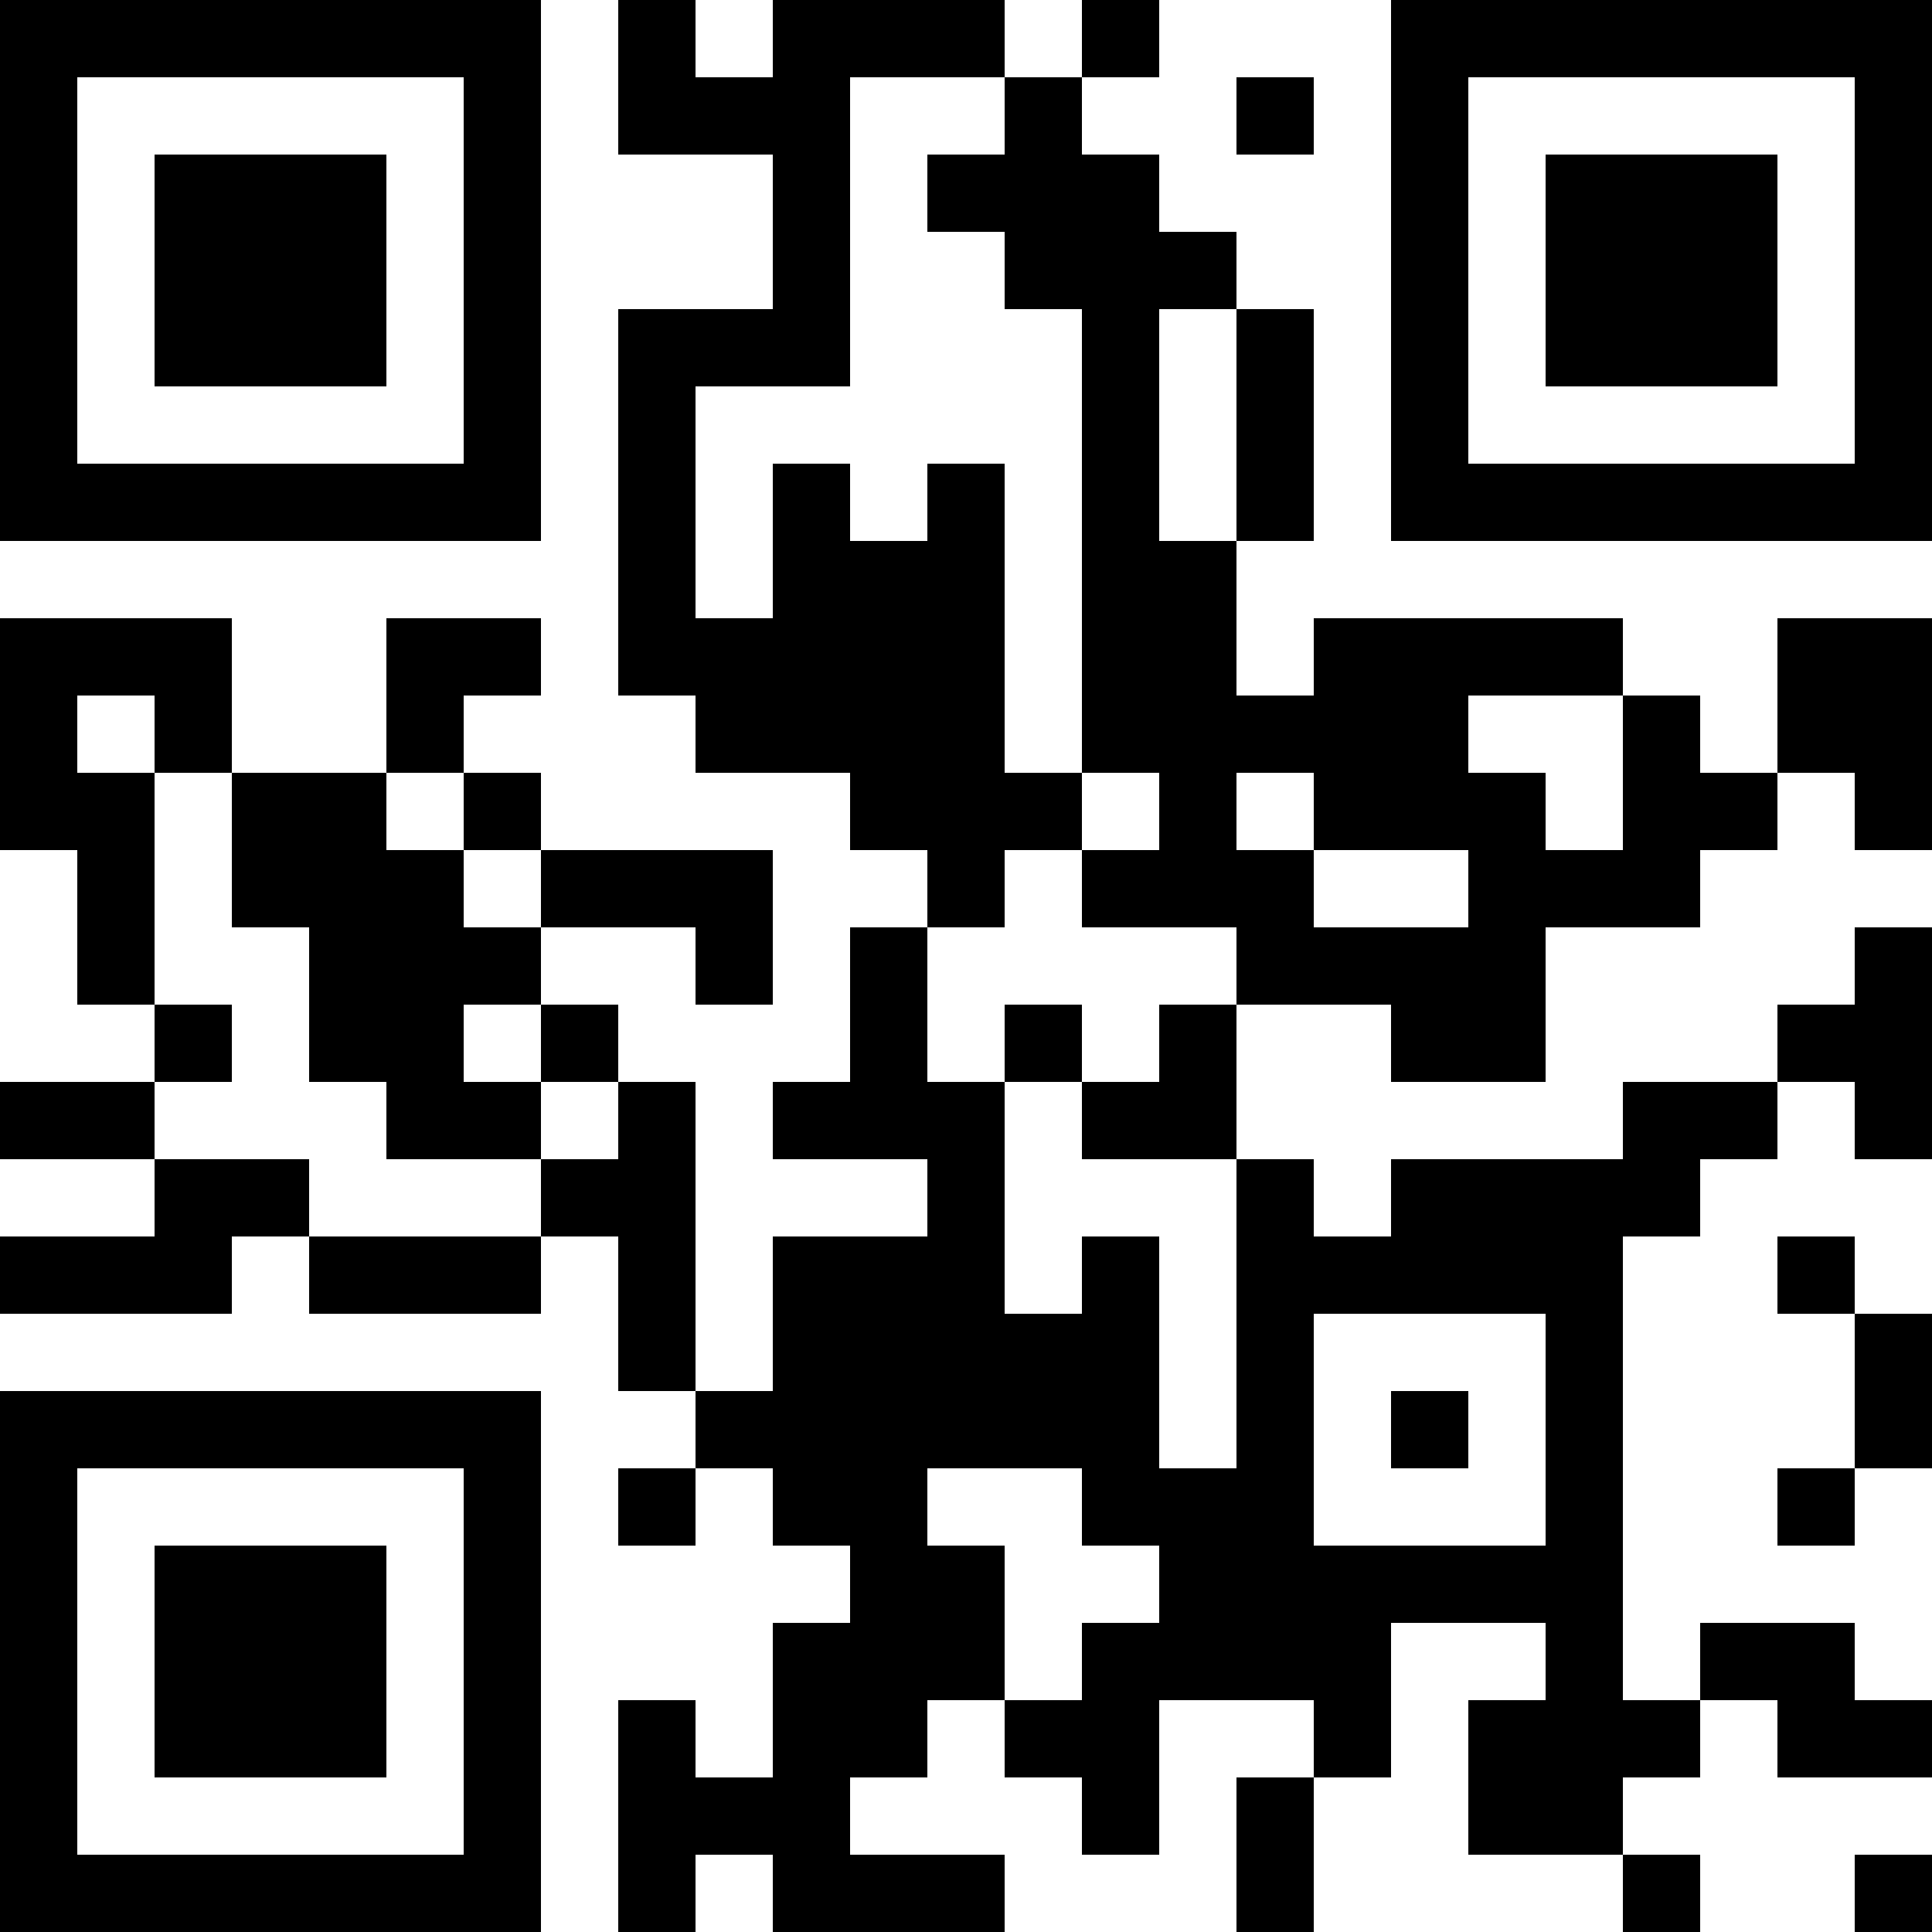 <?xml version="1.0" encoding="UTF-8"?>
<svg xmlns="http://www.w3.org/2000/svg" version="1.1" width="1000" height="1000" viewBox="0 0 1000 1000"><rect x="0" y="0" width="1000" height="1000" fill="#ffffff"/><g transform="scale(40)"><g transform="translate(0,0)"><path fill-rule="evenodd" d="M8 0L8 2L10 2L10 4L8 4L8 9L9 9L9 10L11 10L11 11L12 11L12 12L11 12L11 14L10 14L10 15L12 15L12 16L10 16L10 18L9 18L9 14L8 14L8 13L7 13L7 12L9 12L9 13L10 13L10 11L7 11L7 10L6 10L6 9L7 9L7 8L5 8L5 10L3 10L3 8L0 8L0 11L1 11L1 13L2 13L2 14L0 14L0 15L2 15L2 16L0 16L0 17L3 17L3 16L4 16L4 17L7 17L7 16L8 16L8 18L9 18L9 19L8 19L8 20L9 20L9 19L10 19L10 20L11 20L11 21L10 21L10 23L9 23L9 22L8 22L8 25L9 25L9 24L10 24L10 25L13 25L13 24L11 24L11 23L12 23L12 22L13 22L13 23L14 23L14 24L15 24L15 22L17 22L17 23L16 23L16 25L17 25L17 23L18 23L18 21L20 21L20 22L19 22L19 24L21 24L21 25L22 25L22 24L21 24L21 23L22 23L22 22L23 22L23 23L25 23L25 22L24 22L24 21L22 21L22 22L21 22L21 16L22 16L22 15L23 15L23 14L24 14L24 15L25 15L25 12L24 12L24 13L23 13L23 14L21 14L21 15L18 15L18 16L17 16L17 15L16 15L16 13L18 13L18 14L20 14L20 12L22 12L22 11L23 11L23 10L24 10L24 11L25 11L25 8L23 8L23 10L22 10L22 9L21 9L21 8L17 8L17 9L16 9L16 7L17 7L17 4L16 4L16 3L15 3L15 2L14 2L14 1L15 1L15 0L14 0L14 1L13 1L13 0L10 0L10 1L9 1L9 0ZM11 1L11 5L9 5L9 8L10 8L10 6L11 6L11 7L12 7L12 6L13 6L13 10L14 10L14 11L13 11L13 12L12 12L12 14L13 14L13 17L14 17L14 16L15 16L15 19L16 19L16 15L14 15L14 14L15 14L15 13L16 13L16 12L14 12L14 11L15 11L15 10L14 10L14 4L13 4L13 3L12 3L12 2L13 2L13 1ZM16 1L16 2L17 2L17 1ZM15 4L15 7L16 7L16 4ZM1 9L1 10L2 10L2 13L3 13L3 14L2 14L2 15L4 15L4 16L7 16L7 15L8 15L8 14L7 14L7 13L6 13L6 14L7 14L7 15L5 15L5 14L4 14L4 12L3 12L3 10L2 10L2 9ZM19 9L19 10L20 10L20 11L21 11L21 9ZM5 10L5 11L6 11L6 12L7 12L7 11L6 11L6 10ZM16 10L16 11L17 11L17 12L19 12L19 11L17 11L17 10ZM13 13L13 14L14 14L14 13ZM23 16L23 17L24 17L24 19L23 19L23 20L24 20L24 19L25 19L25 17L24 17L24 16ZM17 17L17 20L20 20L20 17ZM18 18L18 19L19 19L19 18ZM12 19L12 20L13 20L13 22L14 22L14 21L15 21L15 20L14 20L14 19ZM24 24L24 25L25 25L25 24ZM0 0L0 7L7 7L7 0ZM1 1L1 6L6 6L6 1ZM2 2L2 5L5 5L5 2ZM18 0L18 7L25 7L25 0ZM19 1L19 6L24 6L24 1ZM20 2L20 5L23 5L23 2ZM0 18L0 25L7 25L7 18ZM1 19L1 24L6 24L6 19ZM2 20L2 23L5 23L5 20Z" fill="#000000"/></g></g></svg>

